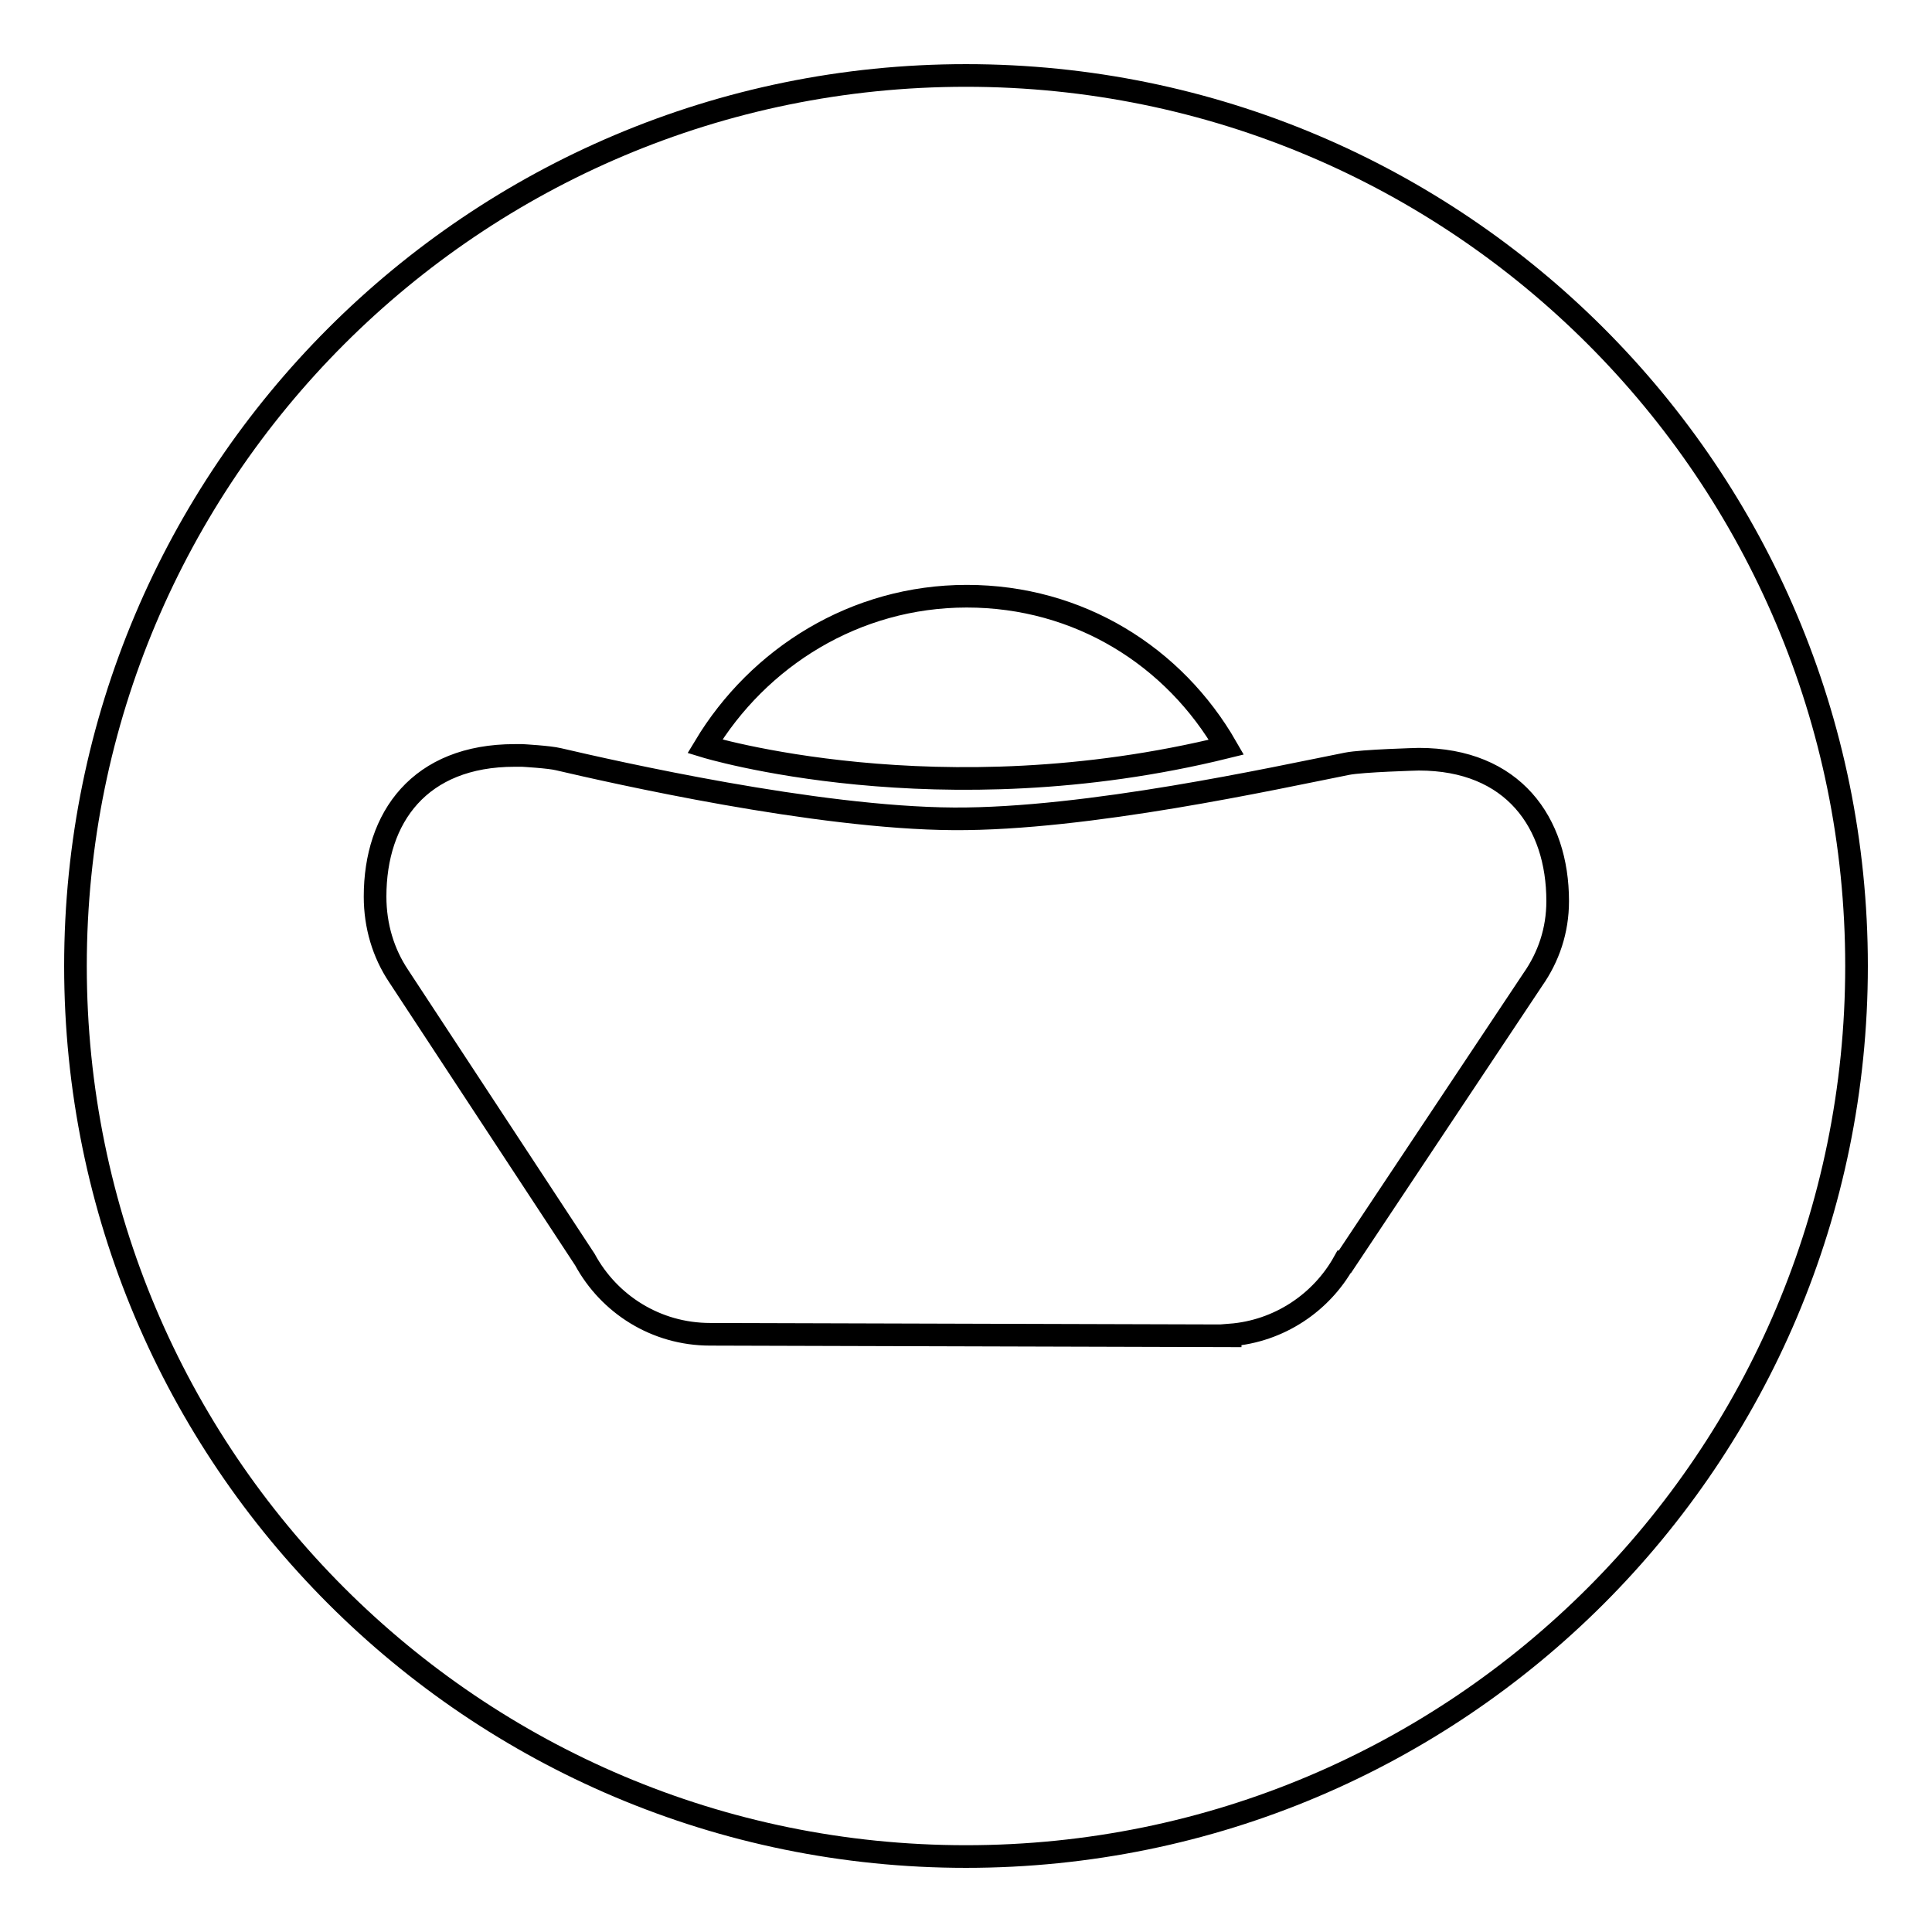 <?xml version="1.0" encoding="utf-8"?>
<!-- Svg Vector Icons : http://www.onlinewebfonts.com/icon -->
<!DOCTYPE svg PUBLIC "-//W3C//DTD SVG 1.1//EN" "http://www.w3.org/Graphics/SVG/1.1/DTD/svg11.dtd">
<svg version="1.1" xmlns="http://www.w3.org/2000/svg" xmlns:xlink="http://www.w3.org/1999/xlink" x="0px" y="0px" viewBox="0 0 256 256" enable-background="new 0 0 256 256" xml:space="preserve">
<g><g><path stroke-width="3" fill-opacity="0" stroke="#000000"  d="M128,10C62.8,10,10,62.8,10,128c0,65.2,52.8,118,118,118c65.2,0,118-52.8,118-118C246,62.8,193.2,10,128,10L128,10z M128.1,79c14.9,0,27.5,8,34.4,20c-38.1,9.4-69.1-0.1-69.1-0.1C100.5,87.1,113.3,79,128.1,79L128.1,79z M203.1,129.8l-24.9,37.4l-0.1,0c-3,5.4-8.6,9.2-15.1,9.7v0.1l-68.9-0.2l0,0c-7.2,0-13.4-4-16.6-9.9h0l-24.7-37.6c-2-3-3.1-6.6-3.1-10.5c0-10.5,5.9-18.7,18.5-18.7c0.2,0,0.8,0,1,0c0,0,3.6,0.2,4.8,0.5c7.3,1.7,34.1,7.8,52.4,7.9c17.7,0.1,42.5-5.4,52.1-7.3c2-0.4,9.4-0.6,9.5-0.6c12.5,0,18.4,8.4,18.4,18.8C206.4,123.3,205.2,126.8,203.1,129.8L203.1,129.8z"/></g></g>
</svg>